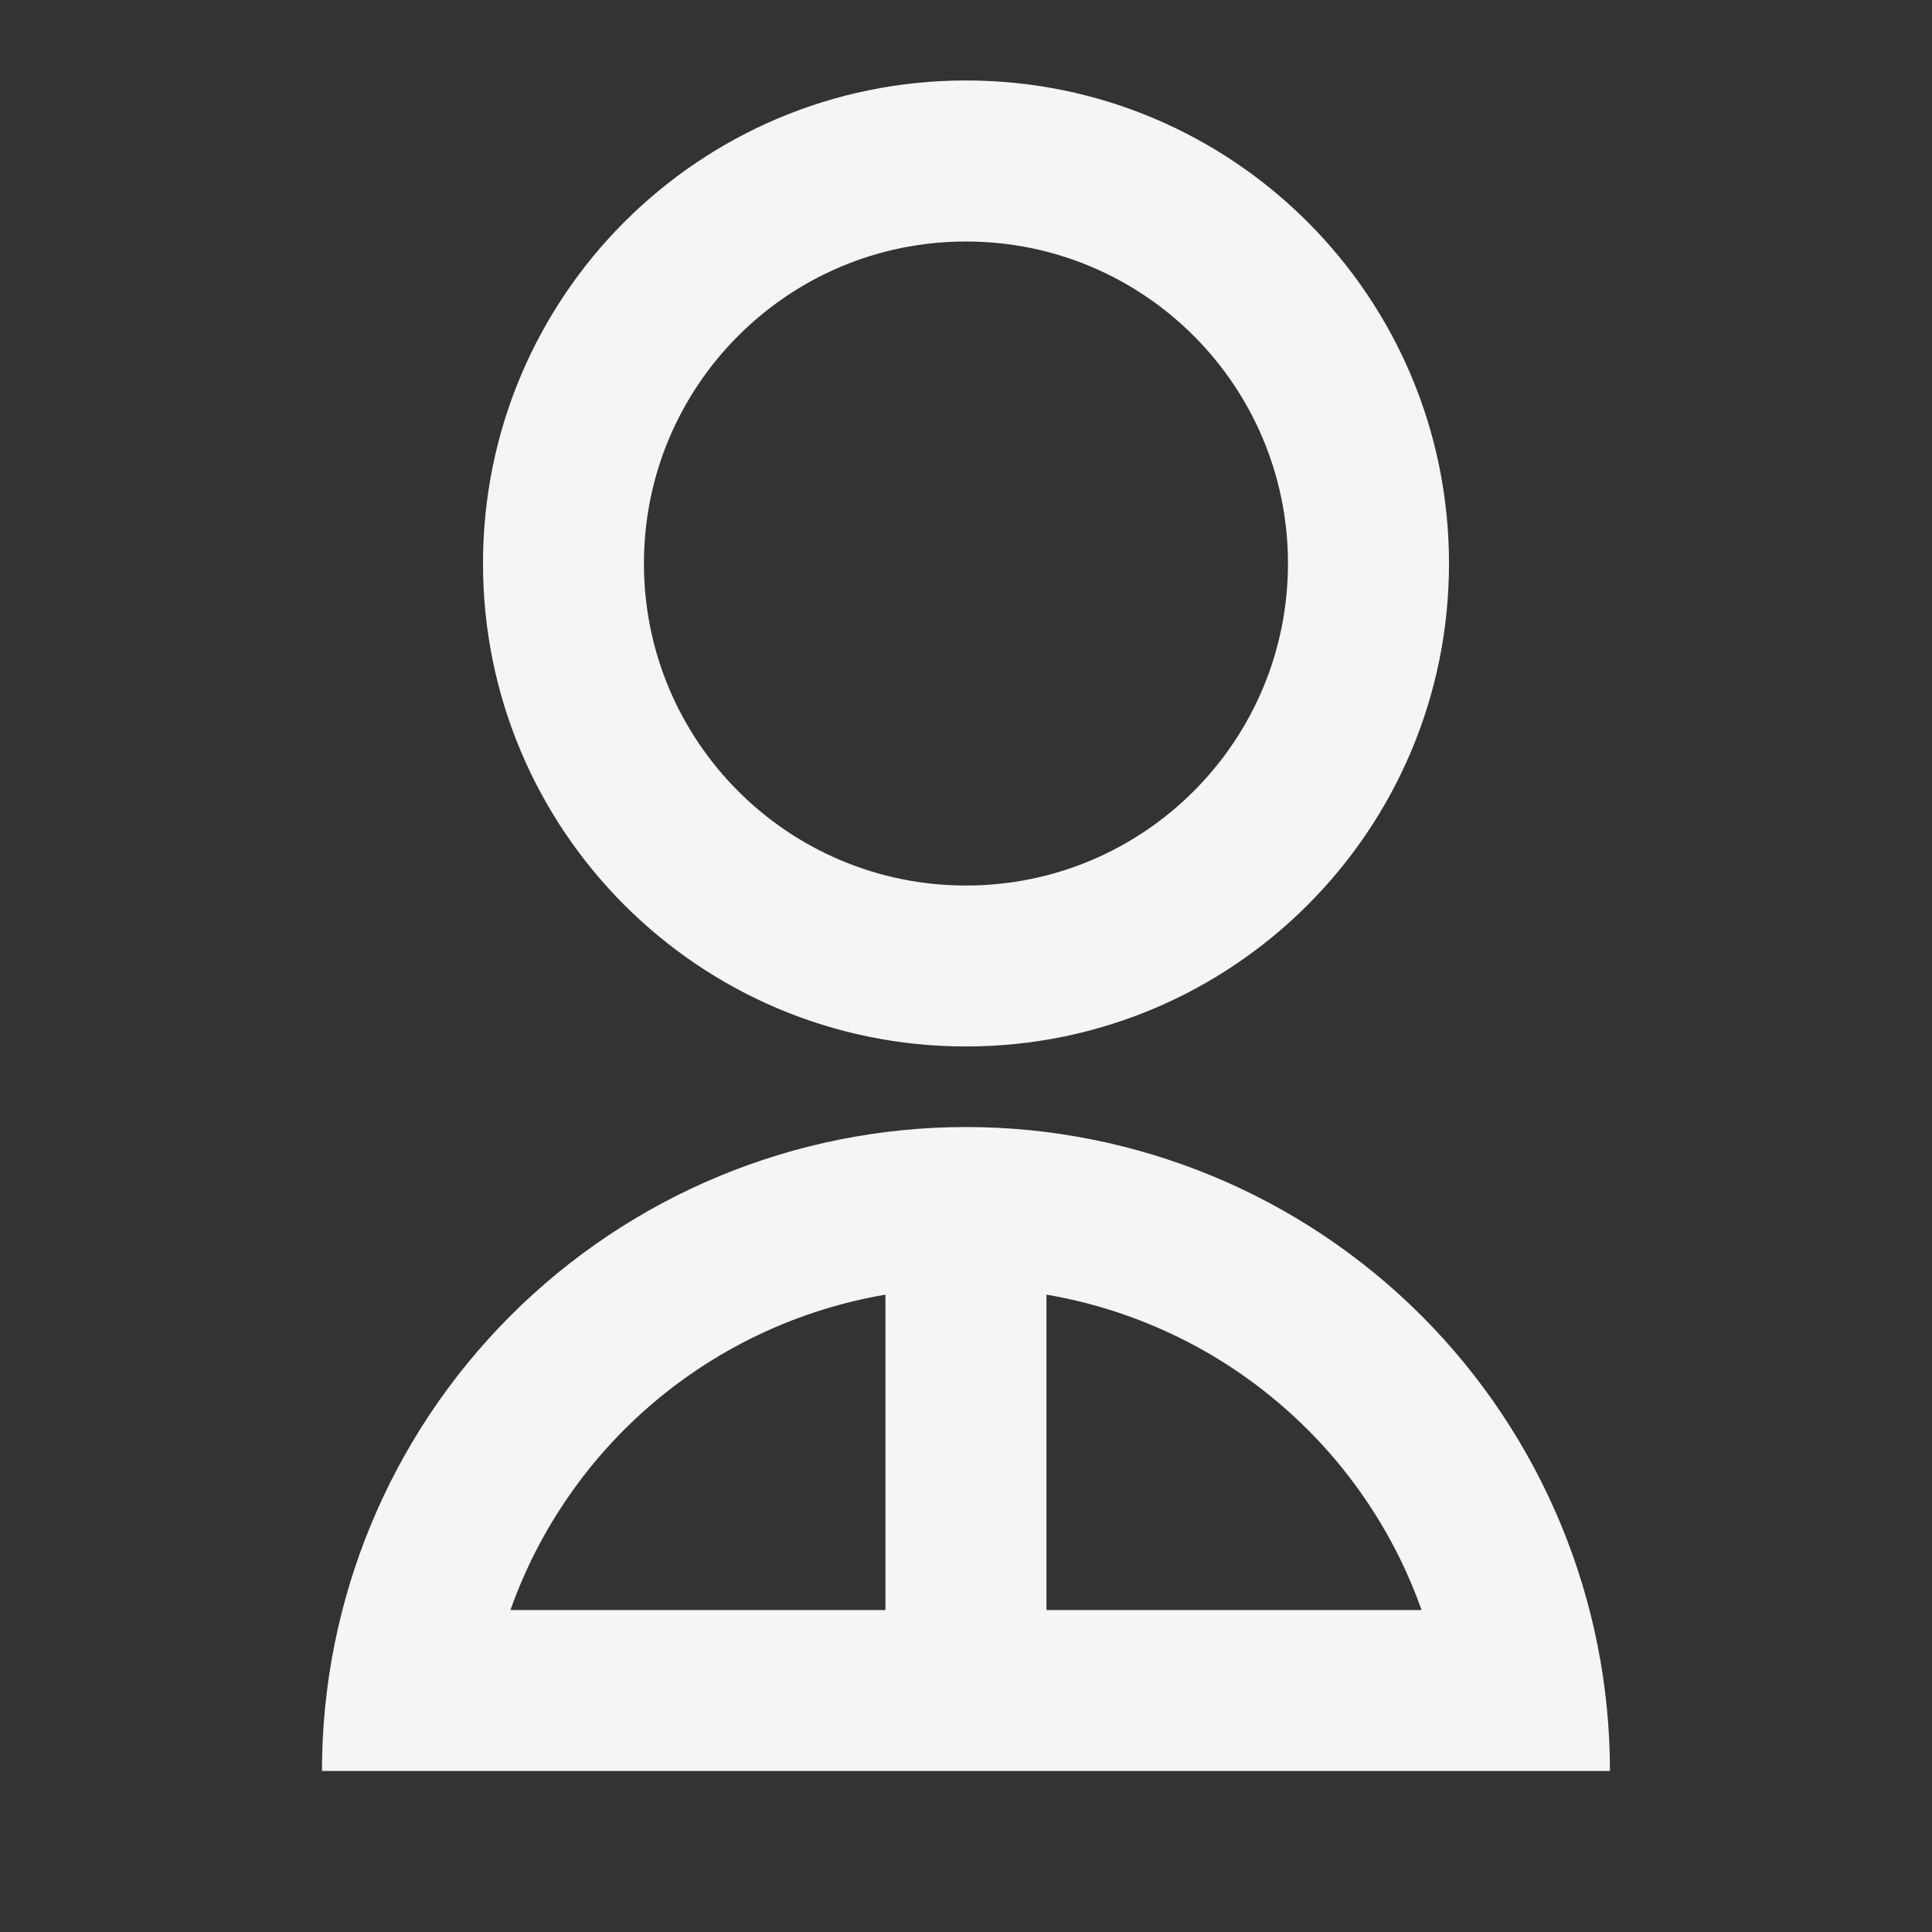 <svg width="20" height="20" viewBox="0 0 20 20" fill="none" xmlns="http://www.w3.org/2000/svg">
<rect x="0" y="0" width="20" height="20" fill="#333333" stroke="none"/>
<path d="M3.333 18.333C3.333 16.565 4.035 14.87 5.286 13.619C6.536 12.369 8.232 11.667 10 11.667C11.768 11.667 13.463 12.369 14.714 13.619C15.964 14.87 16.666 16.565 16.666 18.333H3.333ZM10.833 13.402V16.667H14.716C14.418 15.826 13.901 15.081 13.218 14.507C12.536 13.933 11.712 13.552 10.833 13.402ZM9.166 16.667V13.402C8.287 13.552 7.464 13.933 6.781 14.507C6.099 15.081 5.582 15.826 5.284 16.667H9.166ZM10 10.833C7.237 10.833 5 8.596 5 5.833C5 3.071 7.237 0.833 10 0.833C12.762 0.833 15 3.071 15 5.833C15 8.596 12.762 10.833 10 10.833ZM10 9.167C11.841 9.167 13.333 7.675 13.333 5.833C13.333 3.992 11.841 2.5 10 2.5C8.158 2.5 6.666 3.992 6.666 5.833C6.666 7.675 8.158 9.167 10 9.167Z" fill="#F5F5F5"/>
</svg>
